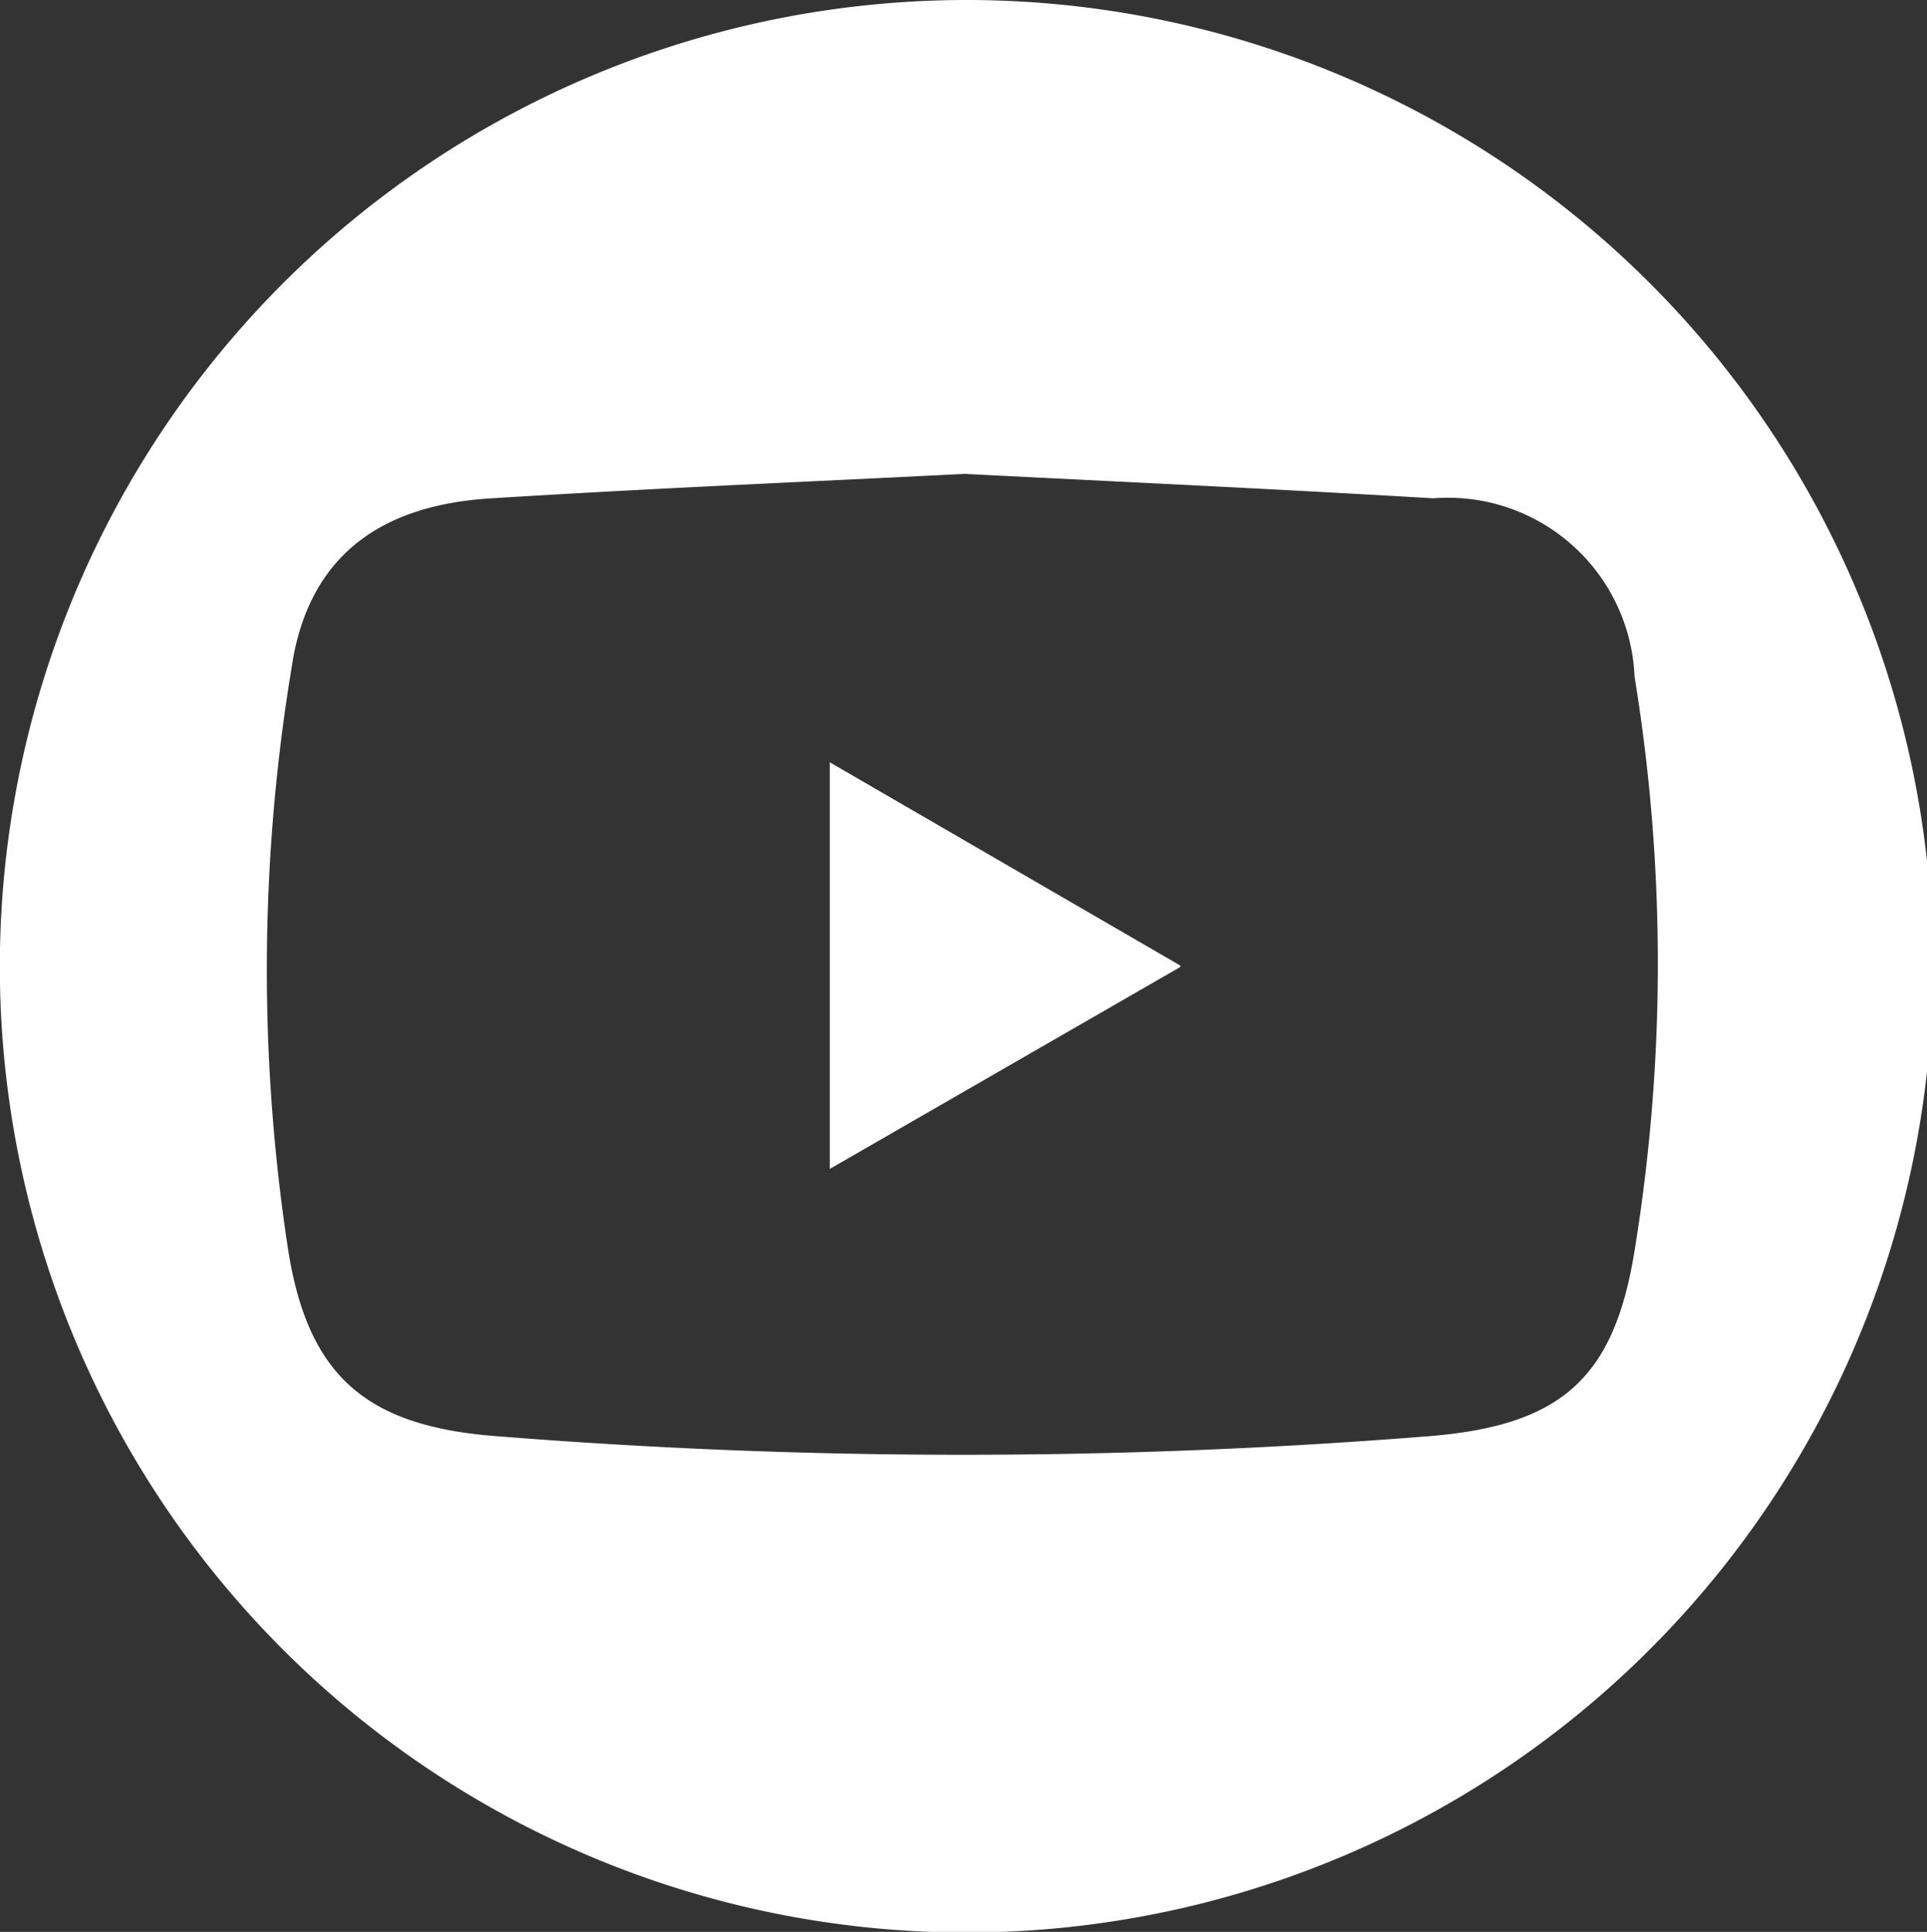 <svg id="Layer_1" data-name="Layer 1" xmlns="http://www.w3.org/2000/svg" viewBox="0 0 29.19 29.27"><rect x="0" y="0" width="29.19" height="29.27" fill="#333333" stroke="none"/><defs><style>.cls-1{fill:#fff;}</style></defs><path class="cls-1" d="M250.42,235.29a14.64,14.64,0,1,1-14.68,14.37,14.65,14.65,0,0,1,14.68-14.37m-.07,7.18c-2.38.12-4.77.22-7.16.37-1.71.1-2.71.89-3,2.37a28.1,28.1,0,0,0-.1,8.92c.29,2,1.18,2.77,3.18,2.92a88.63,88.63,0,0,0,14.11,0c2-.16,2.81-.87,3.12-2.81a27,27,0,0,0,0-8.7,2.83,2.83,0,0,0-3.05-2.7c-2.36-.14-4.73-.25-7.1-.37" transform="translate(-235.74 -235.29)"/><path class="cls-1" d="M253.62,249.94,248.31,253v-6.16l5.31,3.08" transform="translate(-235.74 -235.29)"/></svg>